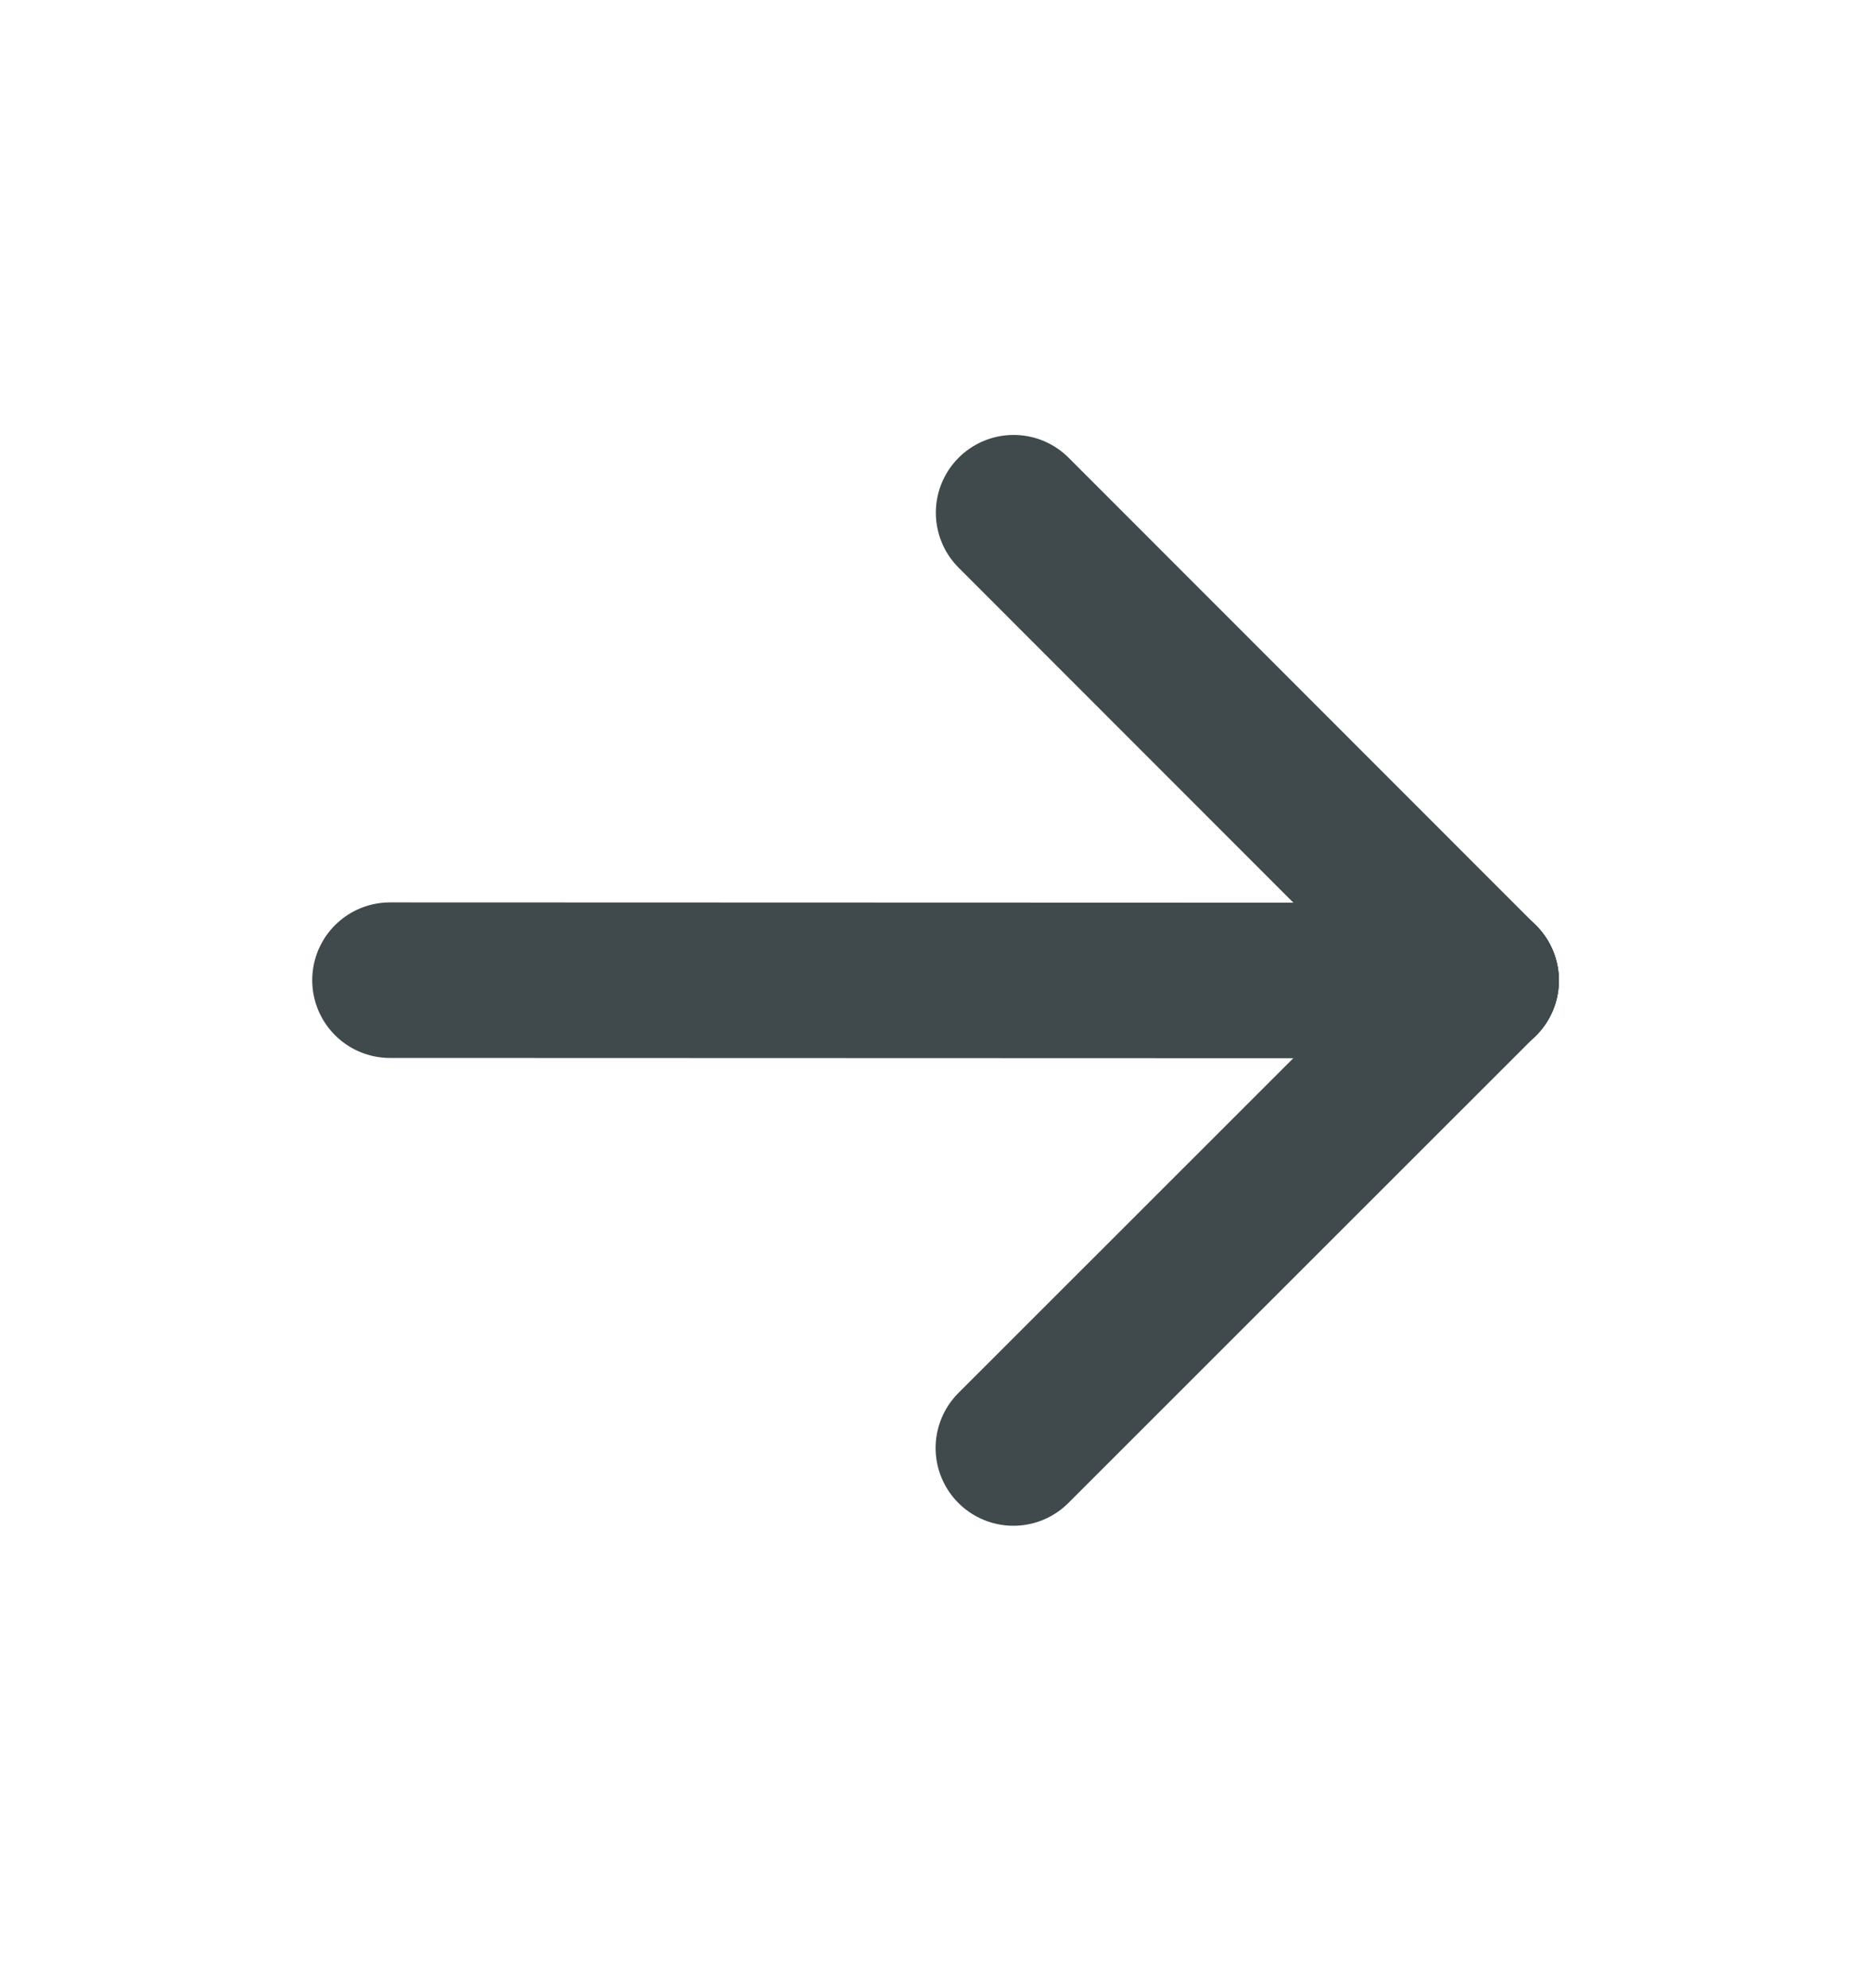 <svg width="16" height="17" viewBox="0 0 16 17" fill="none" xmlns="http://www.w3.org/2000/svg">
<g clip-path="url(#clip0_4059_50309)">
<path d="M3.335 8.381L12.666 8.384" stroke="#40494B" stroke-width="1.33" stroke-linecap="round" stroke-linejoin="round"/>
<path d="M8.666 12.381L12.666 8.383" stroke="#40494B" stroke-width="1.33" stroke-linecap="round" stroke-linejoin="round"/>
<path d="M8.668 4.384L12.666 8.384" stroke="#40494B" stroke-width="1.33" stroke-linecap="round" stroke-linejoin="round"/>
</g>
<defs>
<clipPath id="clip0_4059_50309">
<rect width="15.995" height="15.995" fill="white" transform="translate(0.005 0.382) rotate(0.017)"/>
</clipPath>
</defs>
</svg>
